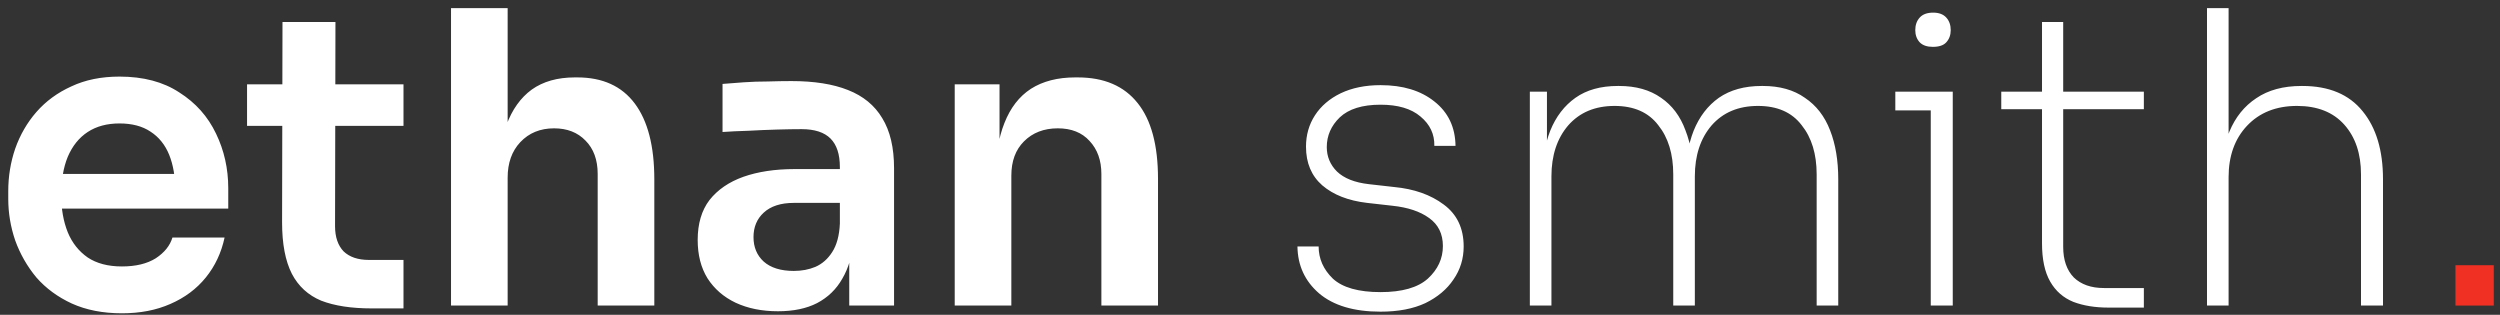 <svg width="270" height="34" viewBox="0 0 270 34" fill="none" xmlns="http://www.w3.org/2000/svg">
<rect x="0" y="0" width="270" height="34" fill="#333333" stroke="none"/>
<path d="M13.168 33.836C11.115 33.836 9.311 33.484 7.756 32.78C6.231 32.076 4.955 31.137 3.928 29.964C2.931 28.761 2.168 27.427 1.64 25.96C1.141 24.493 0.892 22.997 0.892 21.472V20.636C0.892 19.052 1.141 17.527 1.64 16.06C2.168 14.564 2.931 13.244 3.928 12.1C4.955 10.927 6.216 10.003 7.712 9.328C9.208 8.624 10.939 8.272 12.904 8.272C15.485 8.272 17.641 8.844 19.372 9.988C21.132 11.103 22.452 12.584 23.332 14.432C24.212 16.251 24.652 18.216 24.652 20.328V22.528H3.488V18.788H20.824L18.932 20.636C18.932 19.111 18.712 17.805 18.272 16.72C17.832 15.635 17.157 14.799 16.248 14.212C15.368 13.625 14.253 13.332 12.904 13.332C11.555 13.332 10.411 13.64 9.472 14.256C8.533 14.872 7.815 15.767 7.316 16.94C6.847 18.084 6.612 19.463 6.612 21.076C6.612 22.572 6.847 23.907 7.316 25.08C7.785 26.224 8.504 27.133 9.472 27.808C10.44 28.453 11.672 28.776 13.168 28.776C14.664 28.776 15.881 28.483 16.82 27.896C17.759 27.28 18.36 26.532 18.624 25.652H24.256C23.904 27.295 23.229 28.732 22.232 29.964C21.235 31.196 19.959 32.149 18.404 32.824C16.879 33.499 15.133 33.836 13.168 33.836ZM40.145 33.308C37.945 33.308 36.127 33.029 34.689 32.472C33.281 31.885 32.225 30.917 31.521 29.568C30.817 28.189 30.465 26.341 30.465 24.024L30.509 2.376H36.229L36.185 24.42C36.185 25.593 36.493 26.503 37.109 27.148C37.755 27.764 38.664 28.072 39.837 28.072H43.577V33.308H40.145ZM26.681 13.596V9.108H43.577V13.596H26.681ZM48.71 33V0.88H54.826V19.624H53.77C53.77 17.219 54.078 15.18 54.694 13.508C55.31 11.836 56.22 10.56 57.422 9.68C58.654 8.8 60.209 8.36 62.086 8.36H62.35C65.078 8.36 67.146 9.299 68.554 11.176C69.962 13.053 70.666 15.781 70.666 19.36V33H64.55V18.788C64.55 17.263 64.11 16.06 63.23 15.18C62.38 14.3 61.25 13.86 59.842 13.86C58.346 13.86 57.129 14.359 56.19 15.356C55.281 16.324 54.826 17.6 54.826 19.184V33H48.71ZM91.718 33V25.916H90.706V18.04C90.706 16.661 90.368 15.635 89.694 14.96C89.019 14.285 87.978 13.948 86.57 13.948C85.836 13.948 84.956 13.963 83.93 13.992C82.903 14.021 81.862 14.065 80.806 14.124C79.779 14.153 78.855 14.197 78.034 14.256V9.064C78.708 9.005 79.471 8.947 80.322 8.888C81.172 8.829 82.038 8.8 82.918 8.8C83.827 8.771 84.678 8.756 85.47 8.756C87.934 8.756 89.972 9.079 91.586 9.724C93.228 10.369 94.46 11.381 95.282 12.76C96.132 14.139 96.558 15.943 96.558 18.172V33H91.718ZM84.018 33.616C82.287 33.616 80.762 33.308 79.442 32.692C78.151 32.076 77.139 31.196 76.406 30.052C75.702 28.908 75.35 27.529 75.35 25.916C75.35 24.156 75.775 22.719 76.626 21.604C77.506 20.489 78.723 19.653 80.278 19.096C81.862 18.539 83.71 18.26 85.822 18.26H91.366V21.912H85.734C84.326 21.912 83.24 22.264 82.478 22.968C81.744 23.643 81.378 24.523 81.378 25.608C81.378 26.693 81.744 27.573 82.478 28.248C83.24 28.923 84.326 29.26 85.734 29.26C86.584 29.26 87.362 29.113 88.066 28.82C88.799 28.497 89.4 27.969 89.87 27.236C90.368 26.473 90.647 25.447 90.706 24.156L92.202 25.872C92.055 27.544 91.644 28.952 90.97 30.096C90.324 31.24 89.415 32.12 88.242 32.736C87.098 33.323 85.69 33.616 84.018 33.616ZM103.109 33V9.108H107.949V19.36H107.509C107.509 16.925 107.831 14.901 108.477 13.288C109.122 11.645 110.075 10.413 111.337 9.592C112.627 8.771 114.226 8.36 116.133 8.36H116.397C119.242 8.36 121.398 9.284 122.865 11.132C124.331 12.951 125.065 15.679 125.065 19.316V33H118.949V18.788C118.949 17.321 118.523 16.133 117.673 15.224C116.851 14.315 115.707 13.86 114.241 13.86C112.745 13.86 111.527 14.329 110.589 15.268C109.679 16.177 109.225 17.409 109.225 18.964V33H103.109ZM149.1 33.66C146.225 33.66 144.011 33 142.456 31.68C140.931 30.36 140.153 28.673 140.124 26.62H142.412C142.412 27.94 142.925 29.099 143.952 30.096C145.008 31.064 146.724 31.548 149.1 31.548C151.417 31.548 153.119 31.064 154.204 30.096C155.289 29.099 155.832 27.925 155.832 26.576C155.832 25.256 155.333 24.244 154.336 23.54C153.368 22.836 152.048 22.396 150.376 22.22L147.648 21.912C145.624 21.677 144.011 21.047 142.808 20.02C141.635 18.993 141.048 17.6 141.048 15.84C141.048 14.579 141.371 13.449 142.016 12.452C142.661 11.455 143.585 10.663 144.788 10.076C146.02 9.489 147.457 9.196 149.1 9.196C151.505 9.196 153.441 9.783 154.908 10.956C156.404 12.129 157.167 13.728 157.196 15.752H154.908C154.937 14.491 154.439 13.435 153.412 12.584C152.415 11.733 150.977 11.308 149.1 11.308C147.135 11.308 145.668 11.763 144.7 12.672C143.761 13.581 143.292 14.652 143.292 15.884C143.292 16.911 143.659 17.791 144.392 18.524C145.155 19.257 146.299 19.712 147.824 19.888L150.552 20.196C152.723 20.401 154.512 21.032 155.92 22.088C157.357 23.144 158.076 24.655 158.076 26.62C158.076 27.94 157.709 29.128 156.976 30.184C156.272 31.24 155.26 32.091 153.94 32.736C152.62 33.352 151.007 33.66 149.1 33.66ZM165.223 33V9.9H167.071V19.36H166.543C166.543 17.365 166.837 15.62 167.423 14.124C168.039 12.599 168.949 11.411 170.151 10.56C171.354 9.709 172.879 9.284 174.727 9.284H174.859C176.678 9.284 178.189 9.709 179.391 10.56C180.594 11.381 181.474 12.555 182.031 14.08C182.618 15.576 182.911 17.336 182.911 19.36H182.031C182.031 17.365 182.325 15.62 182.911 14.124C183.527 12.599 184.437 11.411 185.639 10.56C186.871 9.709 188.411 9.284 190.259 9.284H190.391C192.21 9.284 193.721 9.709 194.923 10.56C196.155 11.381 197.065 12.555 197.651 14.08C198.238 15.576 198.531 17.336 198.531 19.36V33H196.199V18.832C196.199 16.632 195.657 14.857 194.571 13.508C193.515 12.129 191.946 11.44 189.863 11.44C187.751 11.44 186.079 12.144 184.847 13.552C183.645 14.96 183.043 16.793 183.043 19.052V33H180.711V18.832C180.711 16.632 180.169 14.857 179.083 13.508C178.027 12.129 176.458 11.44 174.375 11.44C172.263 11.44 170.591 12.144 169.359 13.552C168.157 14.96 167.555 16.793 167.555 19.052V33H165.223ZM208.522 33V9.9H210.898V33H208.522ZM204.694 11.924V9.9H210.898V11.924H204.694ZM208.742 5.06C208.126 5.06 207.656 4.899 207.334 4.576C207.011 4.224 206.85 3.784 206.85 3.256C206.85 2.699 207.011 2.244 207.334 1.892C207.656 1.54 208.14 1.364 208.786 1.364C209.402 1.364 209.871 1.54 210.194 1.892C210.516 2.244 210.678 2.699 210.678 3.256C210.678 3.784 210.516 4.224 210.194 4.576C209.9 4.899 209.416 5.06 208.742 5.06ZM227.709 33.22C226.271 33.22 225.01 33.015 223.925 32.604C222.839 32.164 222.003 31.431 221.417 30.404C220.83 29.377 220.537 27.999 220.537 26.268V2.376H222.825V26.664C222.825 28.072 223.206 29.172 223.969 29.964C224.761 30.727 225.846 31.108 227.225 31.108H231.537V33.22H227.709ZM216.137 11.792V9.9H231.537V11.792H216.137ZM238.356 33V0.88H240.688V18.04L239.852 19.536C239.852 17.512 240.16 15.737 240.776 14.212C241.422 12.657 242.39 11.455 243.68 10.604C244.971 9.724 246.599 9.284 248.564 9.284H248.652C251.527 9.284 253.698 10.193 255.164 12.012C256.631 13.801 257.364 16.251 257.364 19.36V33H254.988V18.832C254.988 16.603 254.387 14.813 253.184 13.464C251.982 12.115 250.28 11.44 248.08 11.44C245.822 11.44 244.018 12.159 242.668 13.596C241.348 15.004 240.688 16.852 240.688 19.14V33H238.356Z" fill="white"/>
<path d="M265.19 33V28.644H269.326V33H265.19Z" fill="#F13024"/>
</svg>
